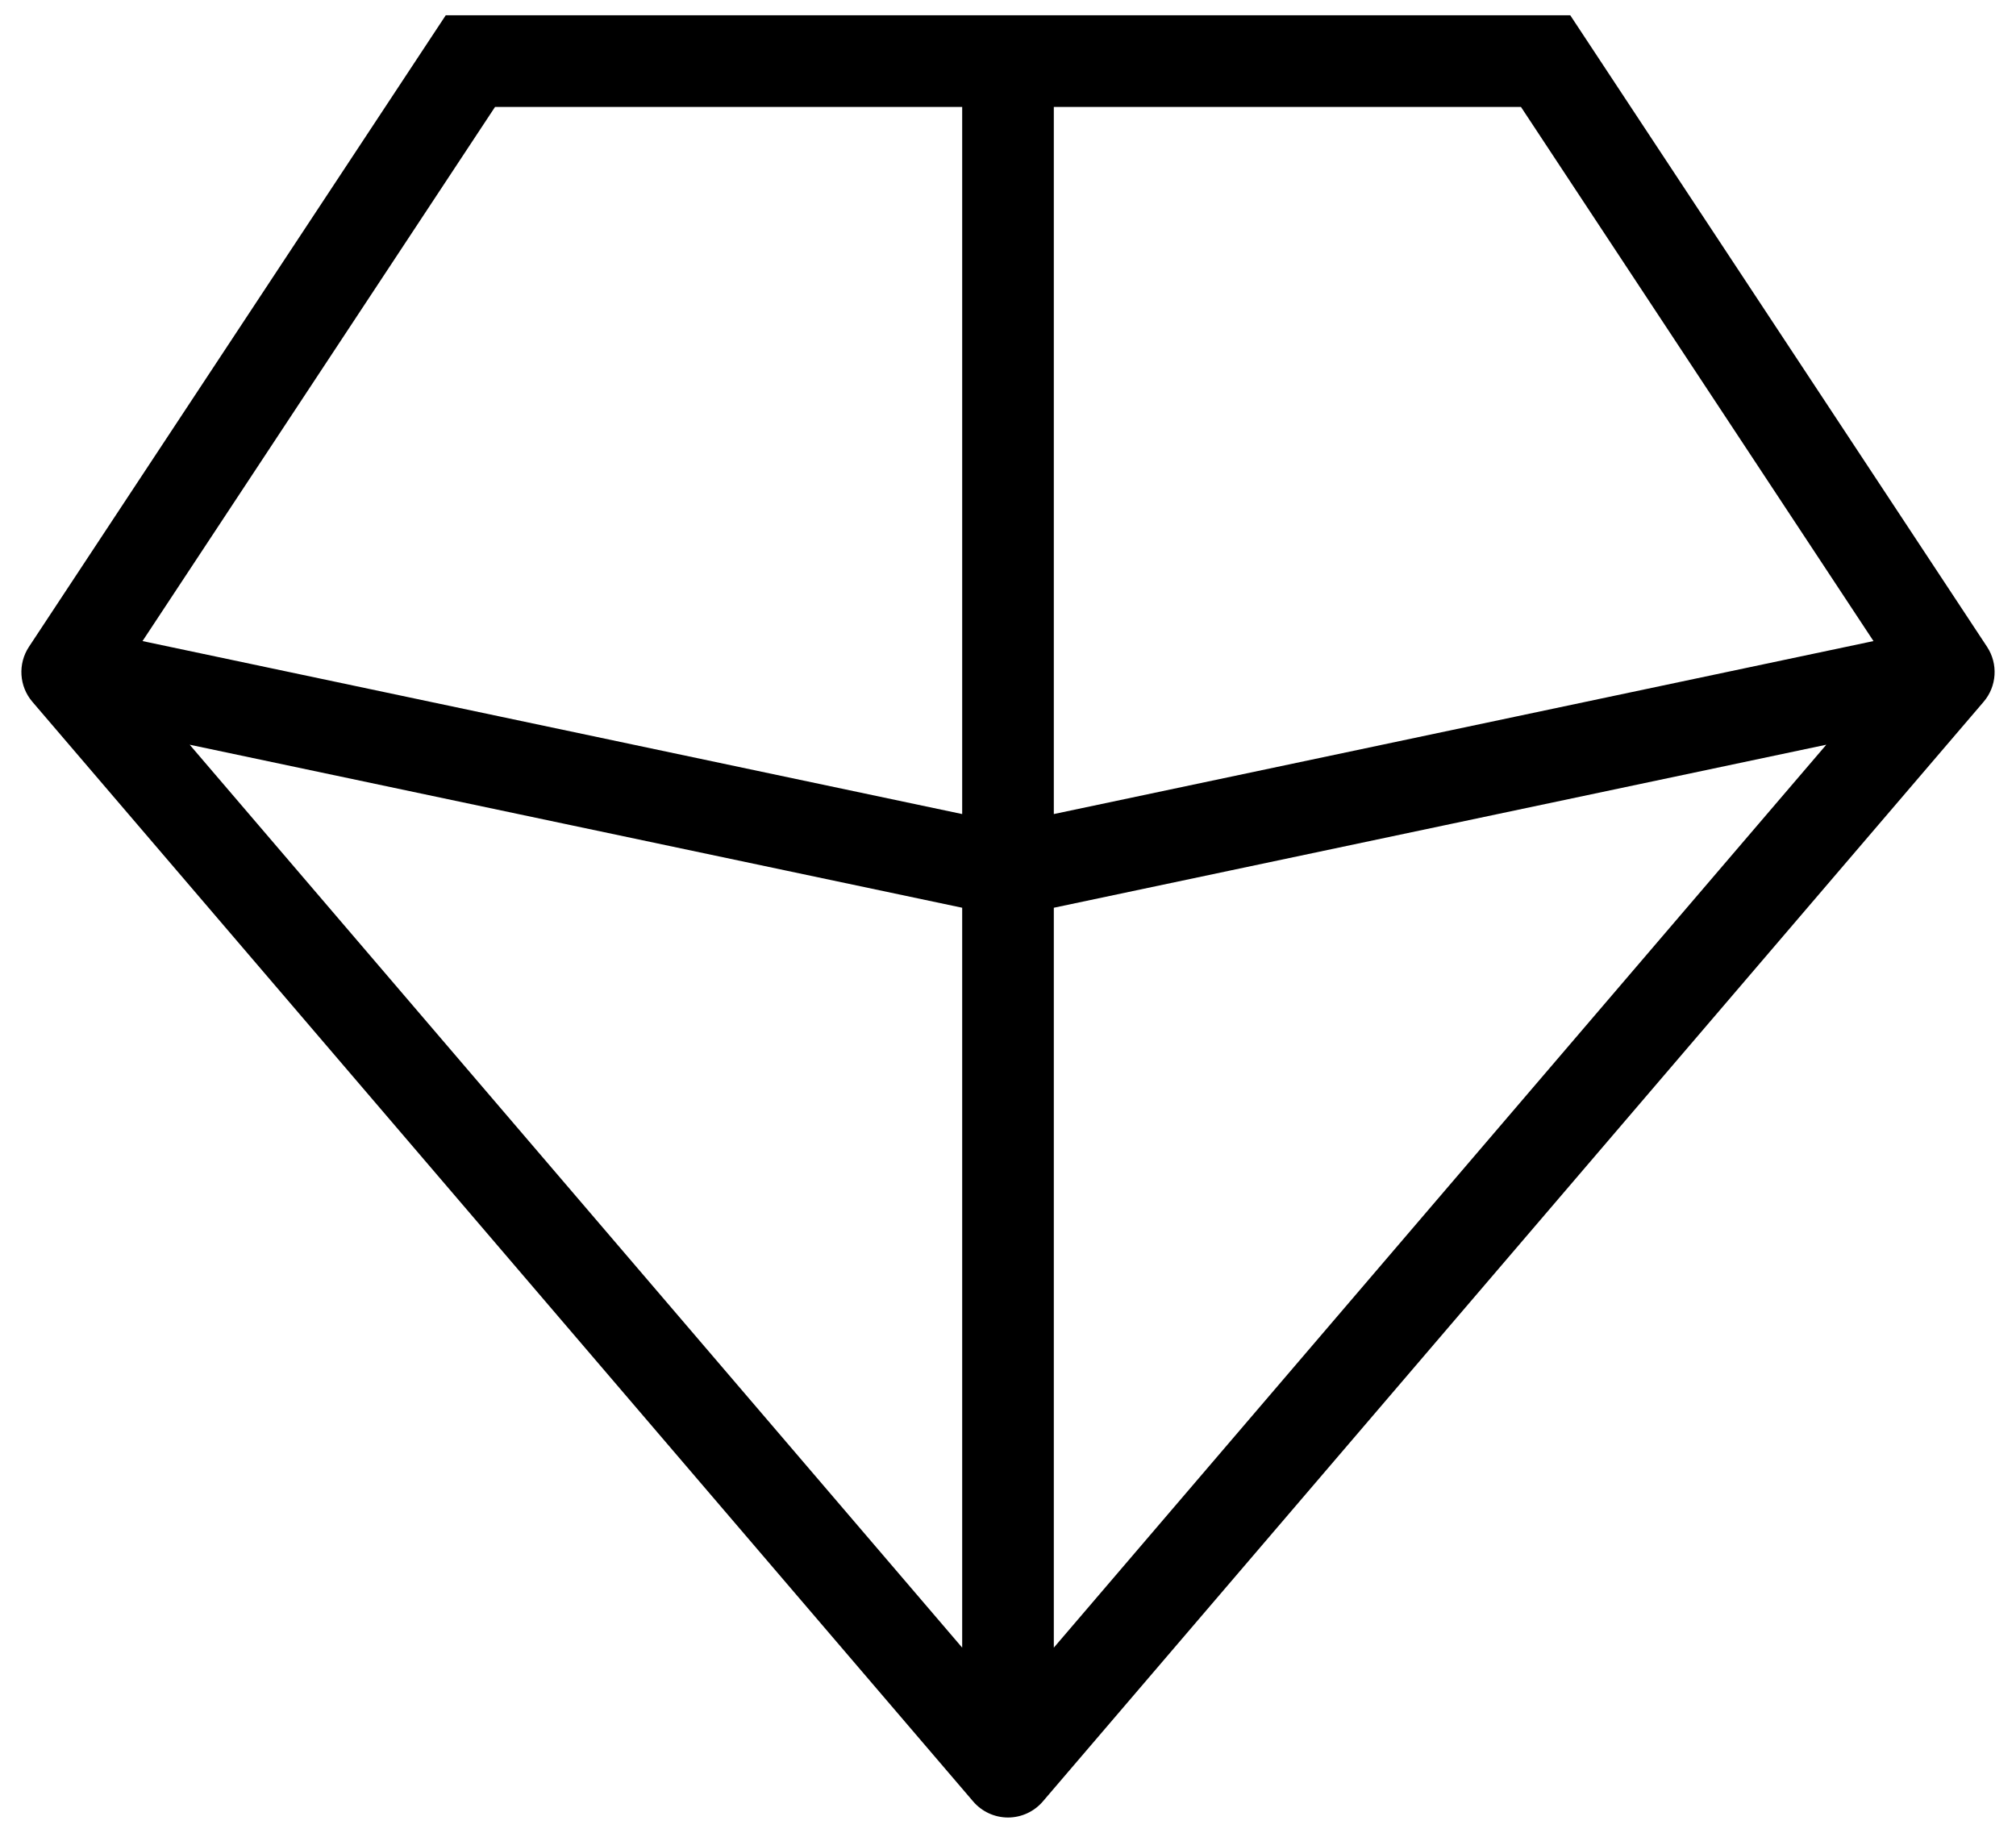 <svg xmlns="http://www.w3.org/2000/svg" width="66" height="60" viewBox="0 0 66 60" fill="none"><path d="M33 58L31.86 58.975C32.145 59.308 32.562 59.5 33 59.5C33.438 59.5 33.855 59.308 34.14 58.975L33 58ZM2.2 22L0.948 21.174C0.58 21.732 0.625 22.467 1.06 22.975L2.2 22ZM15.4 2V0.5H14.593L14.148 1.174L15.4 2ZM50.6 2L51.852 1.174L51.407 0.5H50.6V2ZM63.8 22L64.94 22.975C65.375 22.467 65.42 21.732 65.052 21.174L63.8 22ZM34.14 57.025L3.34 21.025L1.06 22.975L31.86 58.975L34.14 57.025ZM3.452 22.826L16.652 2.826L14.148 1.174L0.948 21.174L3.452 22.826ZM49.348 2.826L62.548 22.826L65.052 21.174L51.852 1.174L49.348 2.826ZM62.66 21.025L31.86 57.025L34.14 58.975L64.94 22.975L62.66 21.025ZM33.31 29.968L64.11 23.468L63.49 20.532L32.69 27.032L33.31 29.968ZM1.89 23.468L32.69 29.968L33.31 27.032L2.51 20.532L1.89 23.468ZM15.4 3.5H33V0.5H15.4V3.5ZM33 3.5H50.6V0.5H33V3.5ZM34.5 28.5V2H31.5V28.5H34.5ZM31.5 28.5V58H34.5V28.5H31.5Z" fill="black"></path></svg>
